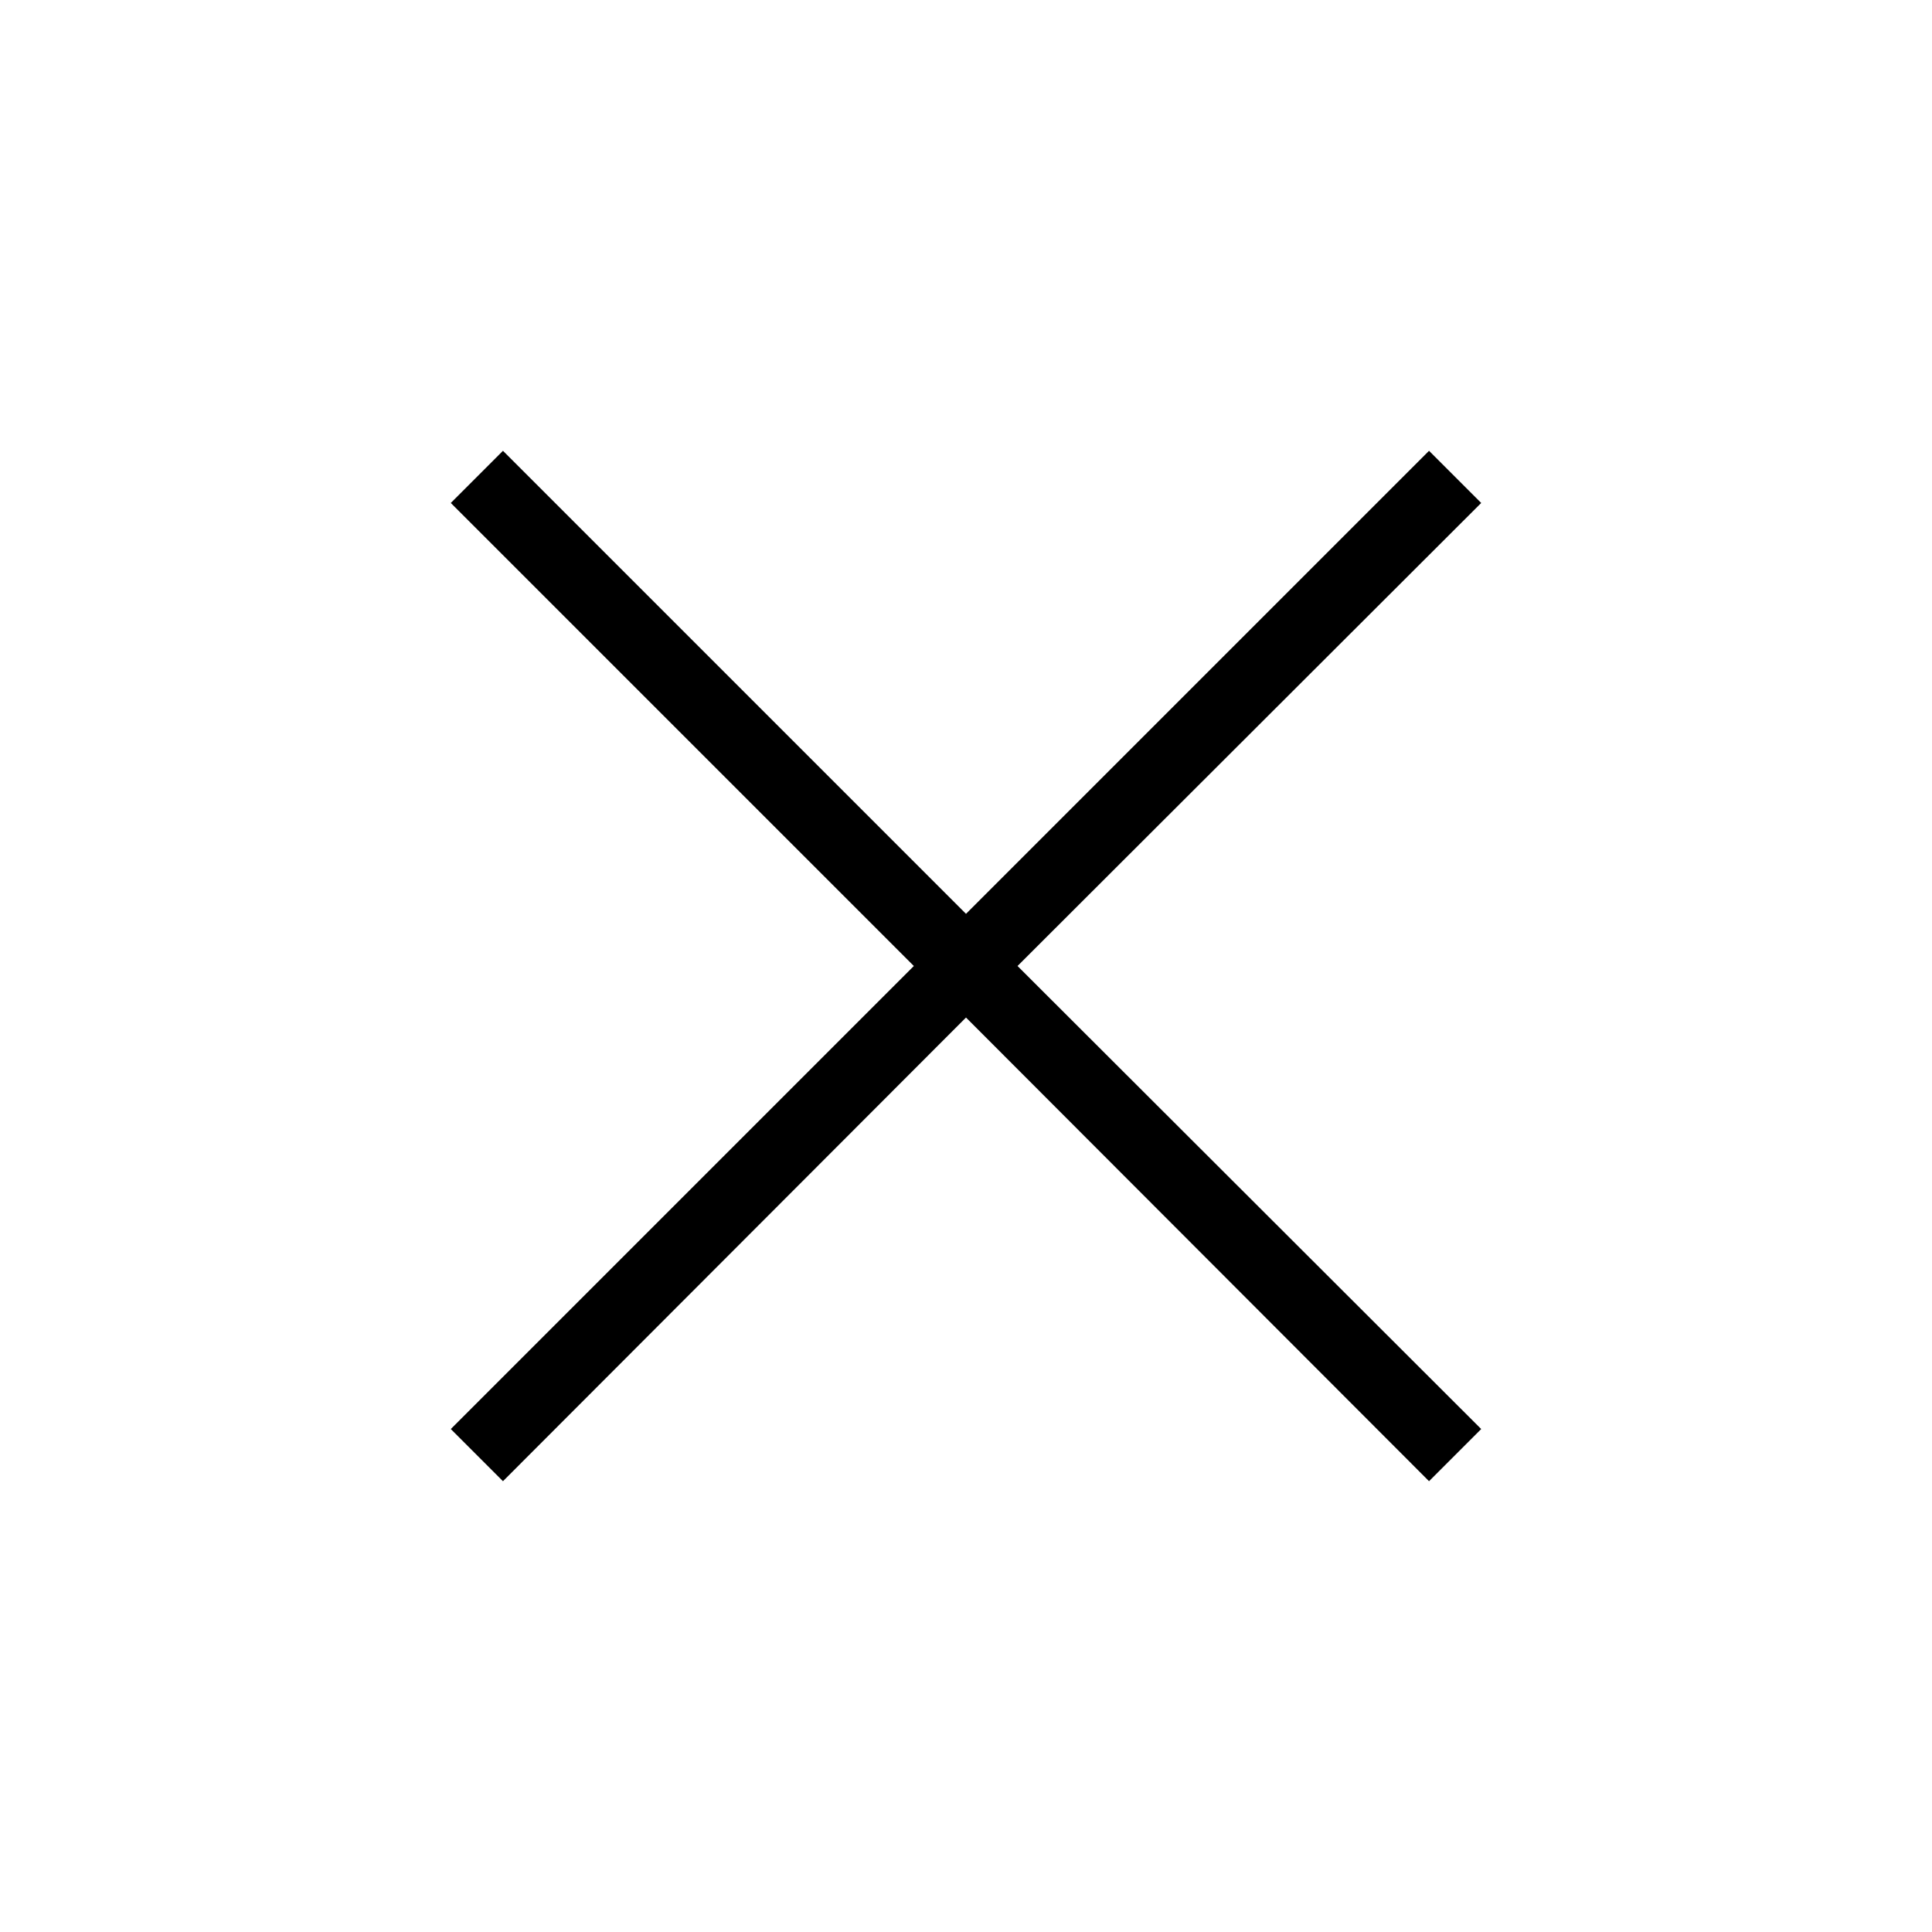 <?xml version="1.0" encoding="UTF-8"?>
<svg width="30px" height="30px" viewBox="0 0 30 30" version="1.1" xmlns="http://www.w3.org/2000/svg" xmlns:xlink="http://www.w3.org/1999/xlink">
    <title>TW Components/Icons/General/Light/clear</title>
    <g id="TW-Components/Icons/General/Light/clear" stroke="none" stroke-width="1" fill="none" fill-rule="evenodd">
        <polygon id="Color" fill="#000000" points="15.8 15 23 22.19 22.19 23 15 15.8 7.81 23 7 22.19 14.19 15 7 7.81 7.81 7 15 14.19 22.19 7 23 7.81"></polygon>
    </g>
</svg>